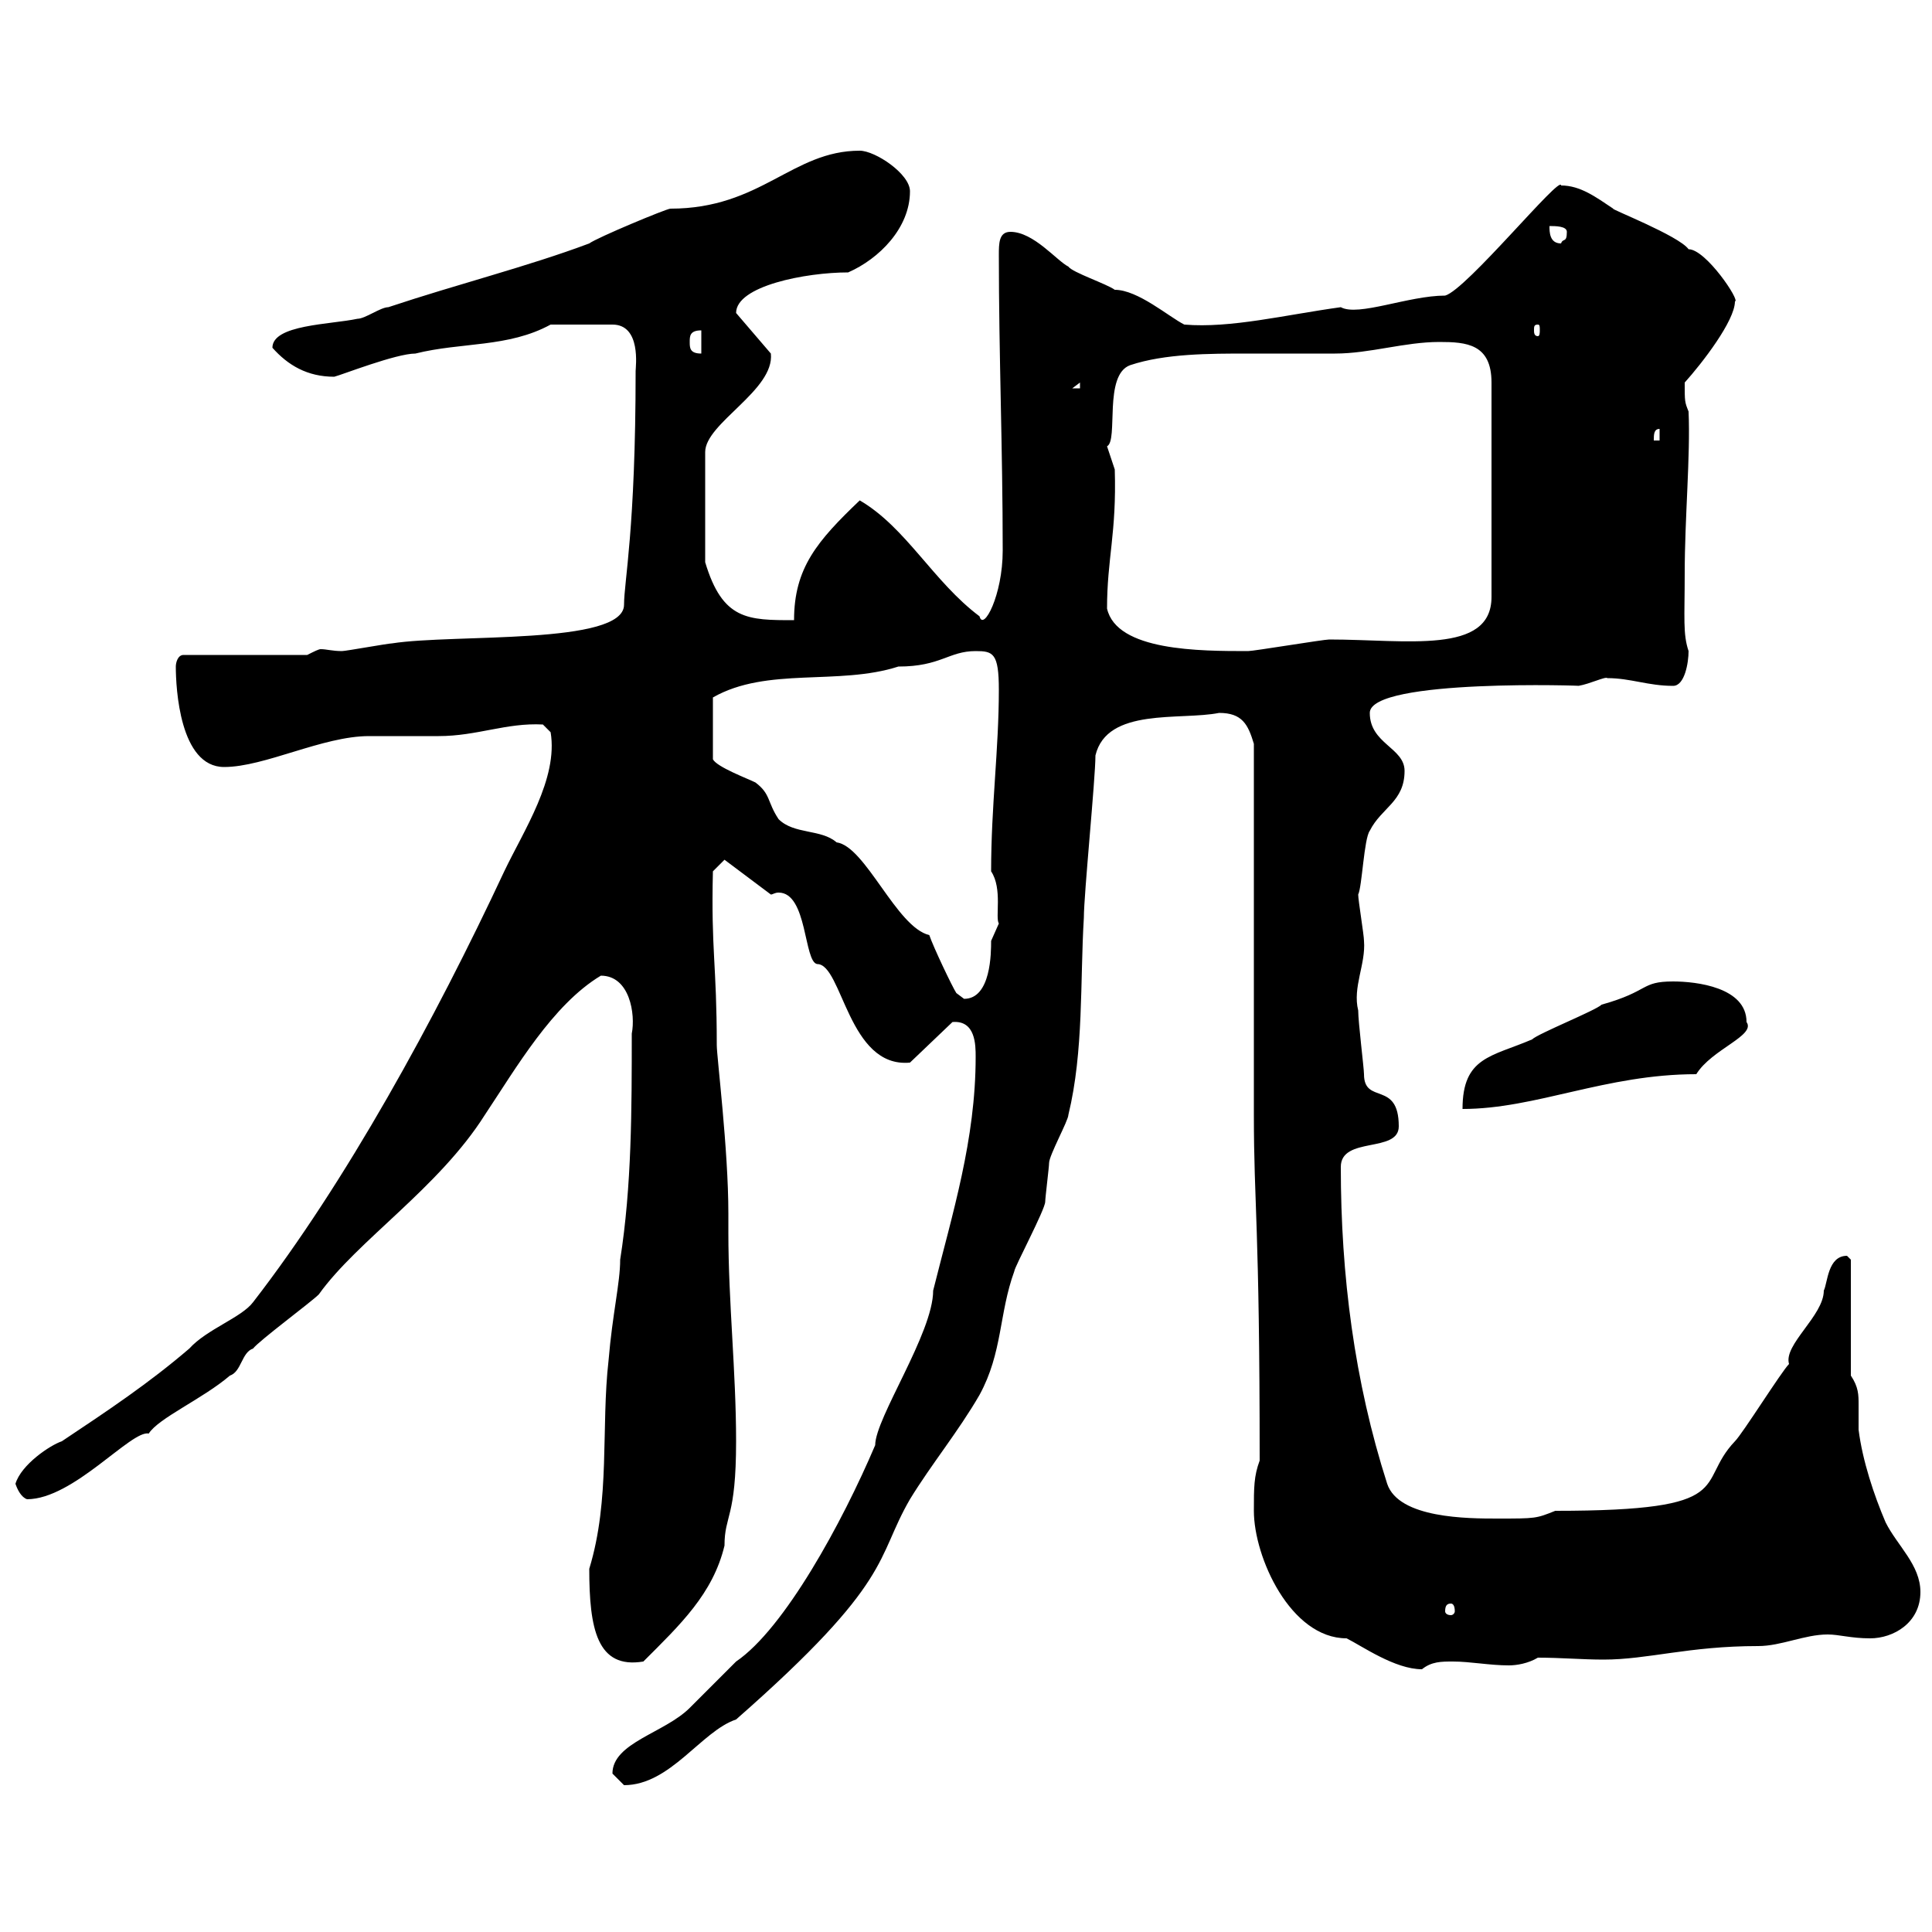 <svg xmlns="http://www.w3.org/2000/svg" xmlns:xlink="http://www.w3.org/1999/xlink" width="300" height="300"><path d="M95.10 275.40C95.10 275.40 96.90 277.20 96.90 277.20C104.10 277.20 108.90 268.80 114.30 267C138.90 245.40 135.90 242.10 141.30 232.80C144.60 227.40 148.80 222.30 152.10 216.60C155.70 210 155.10 204 157.50 197.40C157.50 196.80 162.30 187.80 162.30 186.60C162.30 186 162.90 181.20 162.90 180.60C162.90 179.40 165.90 174 165.90 173.10C168.30 163.20 167.70 152.40 168.30 142.50C168.30 138.90 170.10 120.90 170.10 117.30C171.90 109.80 183.30 111.90 189.30 110.70C192.90 110.70 193.80 112.50 194.70 115.50C194.70 124.50 194.70 164.10 194.70 173.10C194.70 187.20 195.60 189.90 195.60 226.80C194.70 229.20 194.70 231 194.70 234.60C194.70 241.80 200.40 254.40 209.10 254.40C211.50 255.60 216.60 259.20 220.80 259.20C222.30 258 223.80 258 225.60 258C228.30 258 231.30 258.60 234.30 258.60C235.50 258.60 237.30 258.30 238.80 257.40C242.40 257.40 245.70 257.70 249 257.70C255.90 257.70 262.20 255.60 273 255.60C276.60 255.60 280.20 253.80 283.80 253.80C285.60 253.80 287.40 254.40 290.40 254.40C294 254.40 298.20 252 298.20 247.20C298.20 243 294.60 240 292.80 236.40C291 232.20 289.20 226.80 288.60 222C288.60 220.50 288.60 219 288.60 218.10C288.60 216.60 288.60 215.40 287.40 213.60L287.40 195.60C287.40 195.60 286.80 195 286.80 195C283.80 195 283.80 199.20 283.20 200.40C283.20 204.30 276.90 208.80 277.80 211.80C276.60 213 270.60 222.60 269.40 223.80C263.10 230.40 270.30 234.60 241.50 234.60C238.50 235.80 238.50 235.80 232.50 235.80C228 235.80 217.20 235.80 215.40 230.40C210.30 214.50 208.20 198 208.20 181.20C208.20 176.40 217.20 179.10 217.20 174.90C217.20 167.70 211.80 171.60 211.80 166.80C211.80 165.90 210.90 158.70 210.90 156.90C210 153.30 212.10 149.70 211.80 146.10C211.80 145.20 210.90 139.80 210.90 138.90C211.50 137.70 211.80 130.20 212.70 129C214.50 125.40 218.10 124.50 218.10 119.70C218.10 116.10 212.70 115.50 212.70 110.70C212.70 105.30 246.90 106.50 245.10 106.50C246.90 106.20 249.30 105 249.60 105.30C253.20 105.30 255.90 106.50 259.80 106.50C261.60 106.50 262.20 102.90 262.20 101.10C261.30 98.40 261.60 96 261.60 89.10C261.60 80.40 262.50 70.80 262.20 63.90C261.60 62.40 261.60 62.40 261.60 59.40C264.30 56.40 269.40 49.80 269.40 46.80C270.30 46.80 264.90 38.70 262.20 38.70C260.70 36.60 249.90 32.40 250.50 32.40C247.80 30.60 245.40 28.80 242.40 28.80C242.40 27 227.70 45 224.40 45.90C218.70 45.90 210.90 49.20 208.20 47.70C199.50 48.90 191.10 51 183.90 50.40C181.50 49.20 176.70 45 173.10 45C171.90 44.10 166.50 42.30 165.90 41.40C164.10 40.50 160.50 36 156.90 36C155.10 36 155.10 37.80 155.10 39.60C155.10 55.20 155.70 69.60 155.70 85.50C155.70 92.40 152.70 98.10 152.10 95.70C144.90 90.30 140.70 81.90 133.50 77.70C126.90 84 123.30 88.20 123.30 96.30C116.10 96.30 112.20 96.30 109.50 87.30L109.50 70.20C109.50 65.70 120.30 60.60 119.70 54.90L114.30 48.60C114.30 44.40 125.10 42.30 131.70 42.30C136.50 40.20 141.30 35.40 141.30 29.70C141.30 27 135.90 23.40 133.50 23.40C123 23.40 118.20 32.40 104.10 32.40C103.50 32.40 92.70 36.90 91.50 37.80C81.90 41.40 71.10 44.10 60.30 47.70C59.10 47.70 56.70 49.50 55.50 49.50C51.30 50.40 42.30 50.40 42.30 54C44.70 56.70 47.70 58.50 51.90 58.50C53.10 58.20 61.50 54.90 64.50 54.90C71.70 53.10 78.90 54 85.50 50.40L95.10 50.40C99.60 50.40 98.70 57 98.70 57.60C98.70 82.20 96.90 90.30 96.90 93.90C96.90 100.20 70.50 98.40 60.90 99.90C60.30 99.90 53.70 101.10 53.10 101.10C51.60 101.10 50.70 100.80 49.80 100.80C49.50 100.80 48.90 101.10 47.70 101.70L28.50 101.70C27.60 101.70 27.30 102.90 27.30 103.50C27.30 106.80 27.90 119.10 34.80 119.10C41.10 119.10 50.10 114.30 57.30 114.30C58.50 114.30 67.50 114.30 68.10 114.30C74.10 114.30 78.60 112.20 84.30 112.50L85.50 113.70C86.70 120.90 81.30 129 78.30 135.30C67.50 158.40 53.70 183.60 39.30 202.20C37.50 204.60 32.10 206.40 29.40 209.40C23.10 214.80 16.80 219 9.60 223.80C7.80 224.40 3.30 227.40 2.40 230.40C2.70 231.30 3.30 232.50 4.20 232.80C11.40 232.80 20.40 222 23.10 222.60C24.60 220.20 31.50 217.20 35.70 213.60C37.50 213 37.50 210 39.30 209.40C40.20 208.20 48.30 202.20 49.50 201C55.50 192.60 68.10 184.50 75.30 173.10C80.10 165.90 85.80 156 93.30 151.50C97.80 151.50 98.70 157.50 98.10 160.50C98.10 172.20 98.10 184.20 96.30 195.60C96.30 199.20 95.10 204 94.50 211.20C93.30 221.70 94.80 232.80 91.50 243.60C91.50 252.90 92.70 259.20 99.90 258C105.60 252.30 110.70 247.50 112.50 240C112.50 235.20 114.30 235.80 114.30 223.80C114.30 213 113.10 202.20 113.10 191.40L113.10 188.40C113.10 178.50 111.30 164.10 111.30 162.30C111.30 149.70 110.40 147.60 110.70 135.30L112.50 133.50L119.70 138.90C120 138.90 120.30 138.60 120.90 138.60C125.40 138.60 124.80 149.40 126.90 149.70C130.80 149.70 131.70 165.90 141.30 165L147.90 158.70C151.50 158.40 151.50 162.30 151.50 164.10C151.50 177 147.90 188.40 144.90 200.40C144.90 207 135.90 220.20 135.90 224.40C130.80 236.40 121.80 252.90 114.30 258C112.50 259.80 107.70 264.60 107.10 265.20C103.20 269.10 95.10 270.60 95.10 275.40ZM225.30 249C225.60 249 225.90 249.30 225.90 250.20C225.90 250.50 225.60 250.80 225.30 250.80C224.70 250.80 224.40 250.50 224.40 250.20C224.40 249.30 224.70 249 225.30 249ZM259.80 152.40C254.70 152.40 256.20 153.90 248.70 156C247.80 156.90 238.80 160.50 237.90 161.40C231.60 164.10 227.10 164.10 227.10 172.20C238.50 172.20 249.30 166.80 263.40 166.80C265.80 162.90 272.70 160.80 271.20 158.70C271.20 153.30 263.40 152.40 259.80 152.40ZM144.30 145.20C139.20 144 134.40 131.40 129.90 130.80C127.50 128.70 123.30 129.60 120.90 127.20C119.10 124.50 119.70 123.30 117.30 121.50C116.10 120.90 111.30 119.10 110.70 117.90L110.70 108.30C119.10 103.50 130.20 106.50 139.50 103.50C146.10 103.50 147.30 101.10 151.50 101.10C154.20 101.10 155.10 101.40 155.10 107.10C155.10 116.40 153.90 125.10 153.90 135.30C155.70 138 154.50 142.50 155.10 143.40C155.10 143.40 153.90 146.10 153.90 146.10C153.90 147.90 153.90 155.10 149.70 155.10C149.70 155.10 148.50 154.20 148.50 154.20C147.90 153.30 144.90 147 144.30 145.20ZM171.90 94.50C171.90 86.70 173.40 82.80 173.10 72.90C173.10 72.90 171.90 69.30 171.90 69.30C173.70 68.40 171.30 58.20 175.50 56.70C180.90 54.90 187.80 54.90 193.80 54.90C198.60 54.90 202.80 54.90 207.30 54.90C212.70 54.90 218.10 53.10 223.50 53.10C227.70 53.10 231.60 53.40 231.60 59.40L231.60 92.70C231.60 101.70 218.40 99.30 206.40 99.30C205.50 99.30 194.70 101.10 193.80 101.10C186.30 101.10 173.40 101.10 171.90 94.50ZM257.70 66.60L257.70 68.40L256.80 68.40C256.80 67.50 256.80 66.60 257.70 66.60ZM167.70 59.40L167.70 60.30L166.50 60.30ZM107.10 53.10C107.10 52.20 107.10 51.30 108.90 51.30L108.90 54.90C107.10 54.90 107.10 54 107.10 53.10ZM238.80 50.40C239.10 50.40 239.10 50.70 239.10 51.30C239.10 51.60 239.10 52.20 238.80 52.20C238.20 52.20 238.20 51.60 238.20 51.30C238.20 50.70 238.20 50.40 238.80 50.40ZM240.60 35.10C241.50 35.10 243.30 35.10 243.30 36C243.30 37.80 242.70 36.90 242.40 37.80C240.60 37.80 240.60 36 240.60 35.10Z"/></svg>